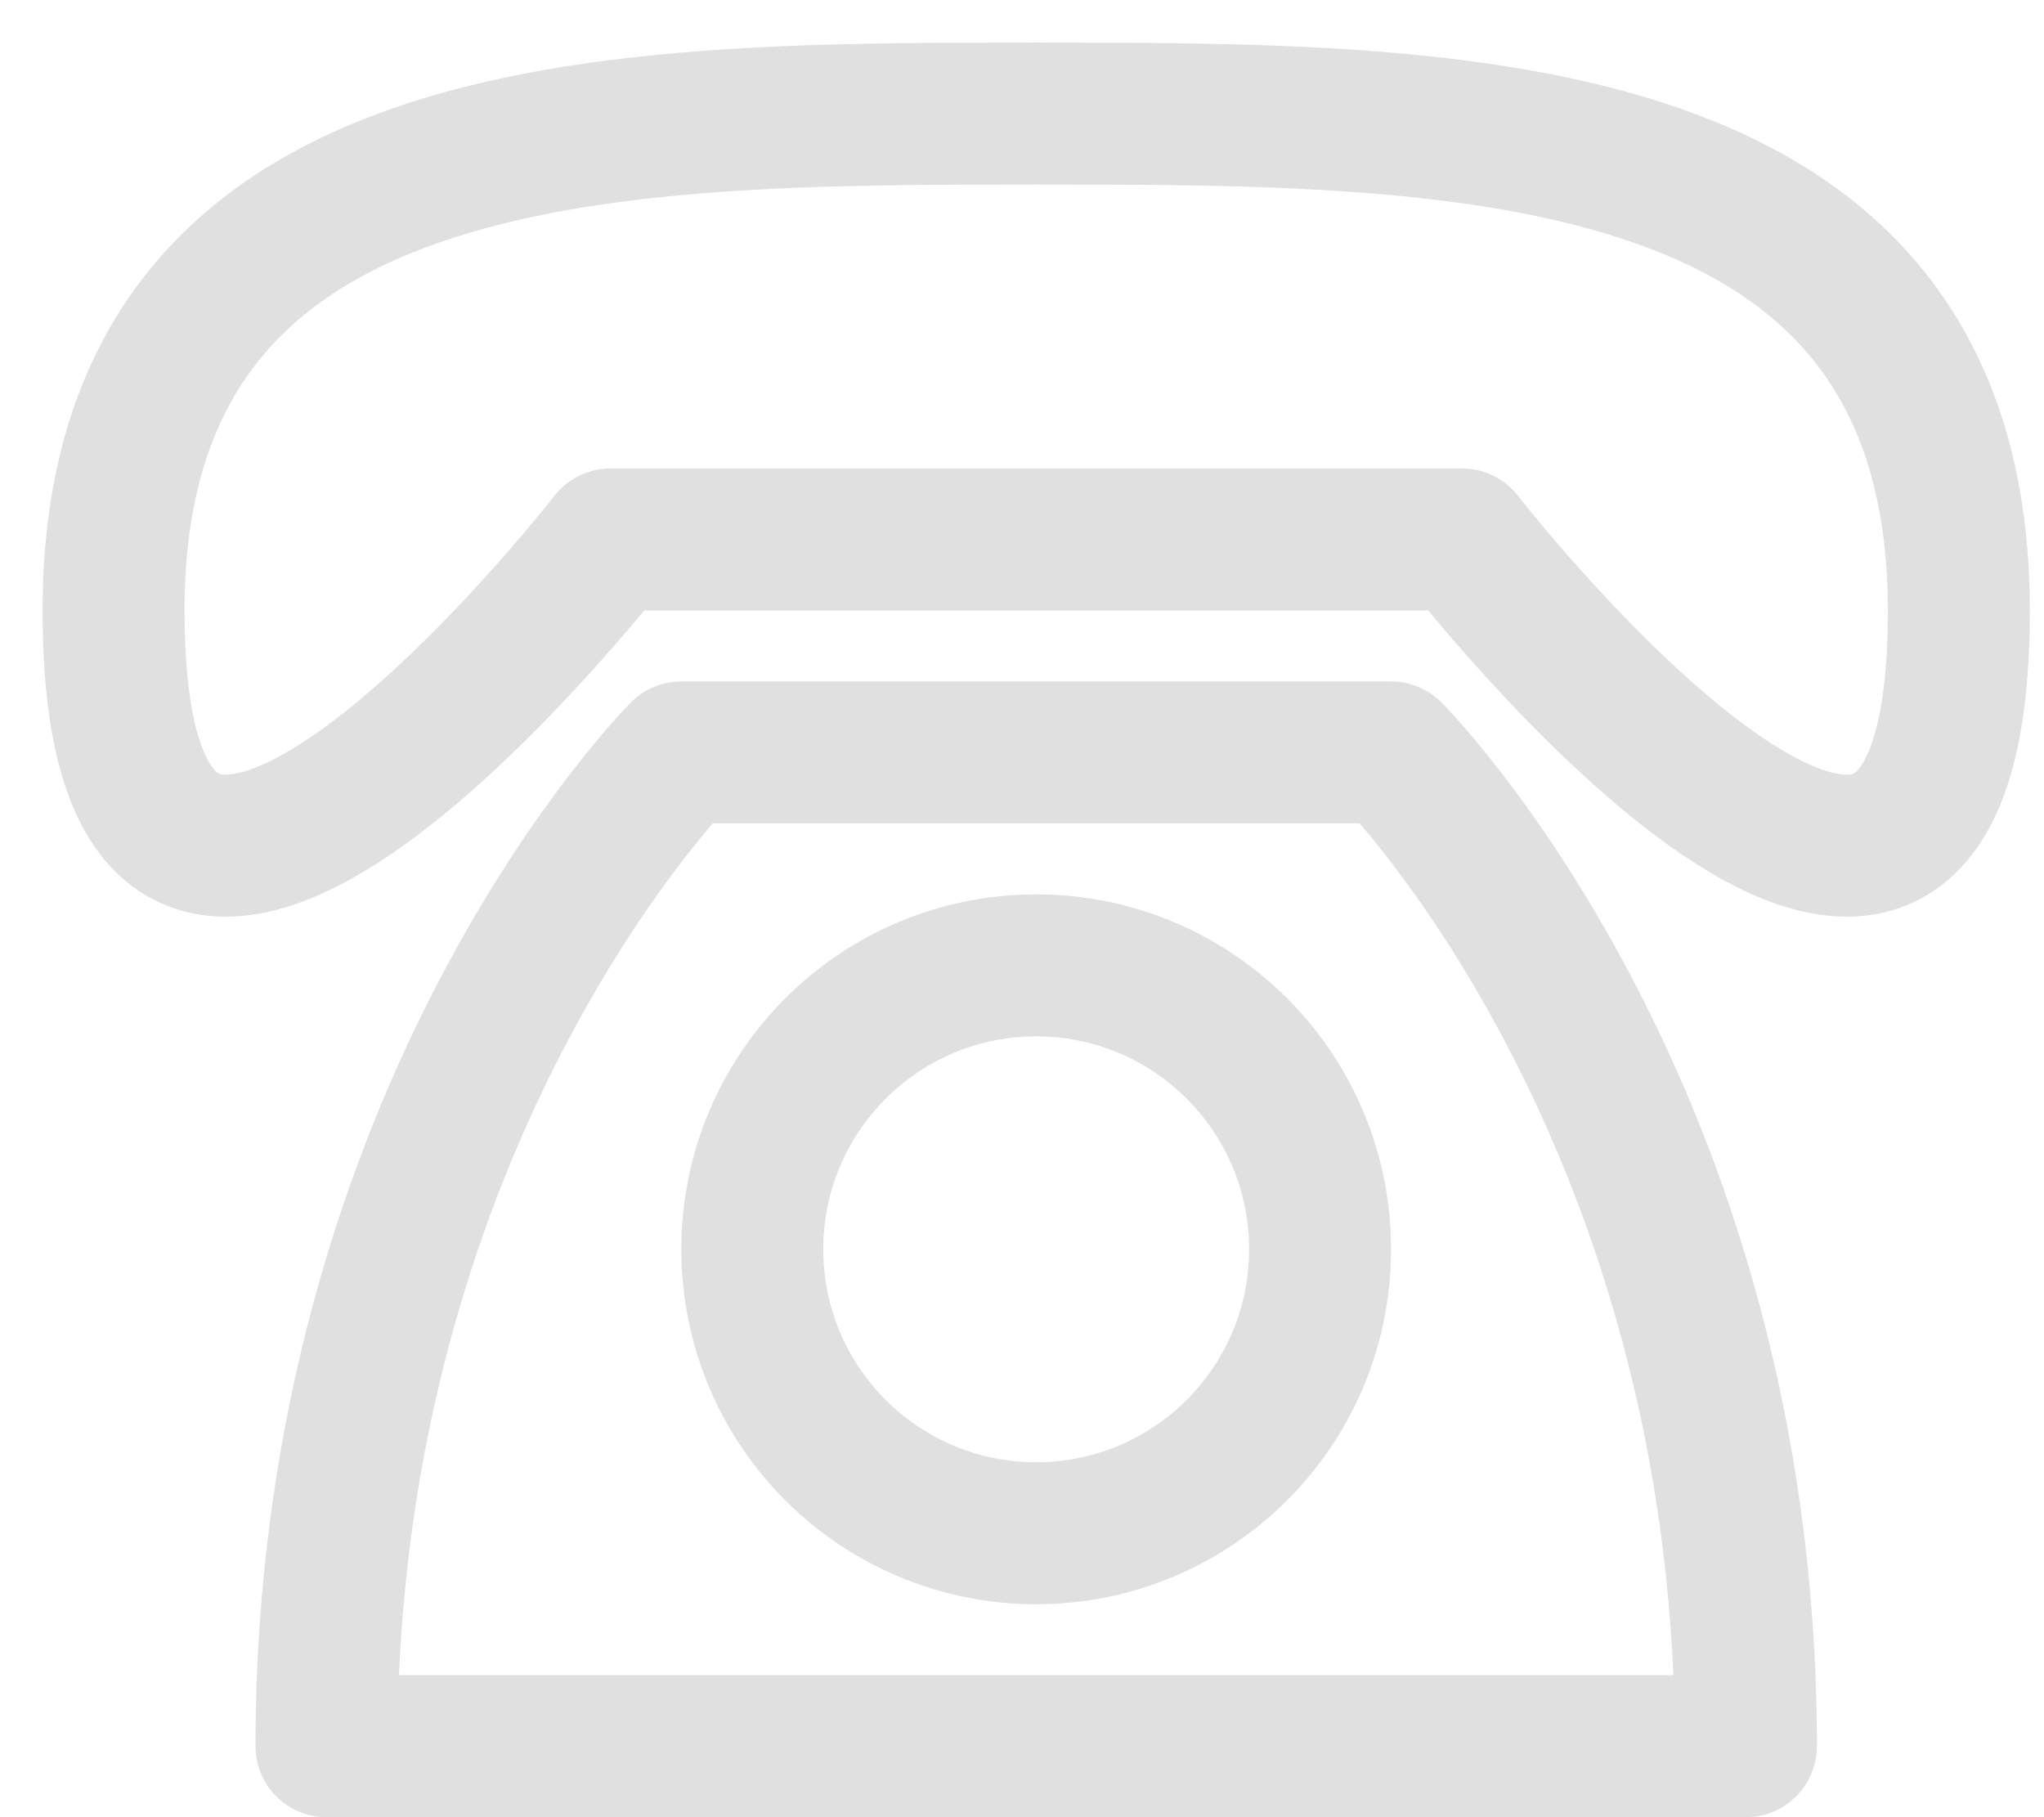 <svg width="18" height="16" viewBox="0 0 18 16" fill="none"
     xmlns="http://www.w3.org/2000/svg">
    <path
        d="M1 5.375C1 1 5.375 1 9.125 1C12.875 1 17.25 1 17.25 5.375C17.25 10.375 12.875 4.75 12.875 4.75H5.375C5.375 4.75 1 10.375 1 5.375ZM6 6.625C6 6.625 2.875 9.75 2.875 15.375H15.375C15.375 9.75 12.25 6.625 12.25 6.625H6Z"
        stroke="#E0E0E0" stroke-width="1.25" stroke-linecap="round"
        stroke-linejoin="round"/>
    <path
        d="M9.125 13.5C10.506 13.5 11.625 12.381 11.625 11C11.625 9.619 10.506 8.5 9.125 8.5C7.744 8.5 6.625 9.619 6.625 11C6.625 12.381 7.744 13.5 9.125 13.5Z"
        stroke="#E0E0E0" stroke-width="1.25" stroke-linecap="round"
        stroke-linejoin="round"/>
</svg>
